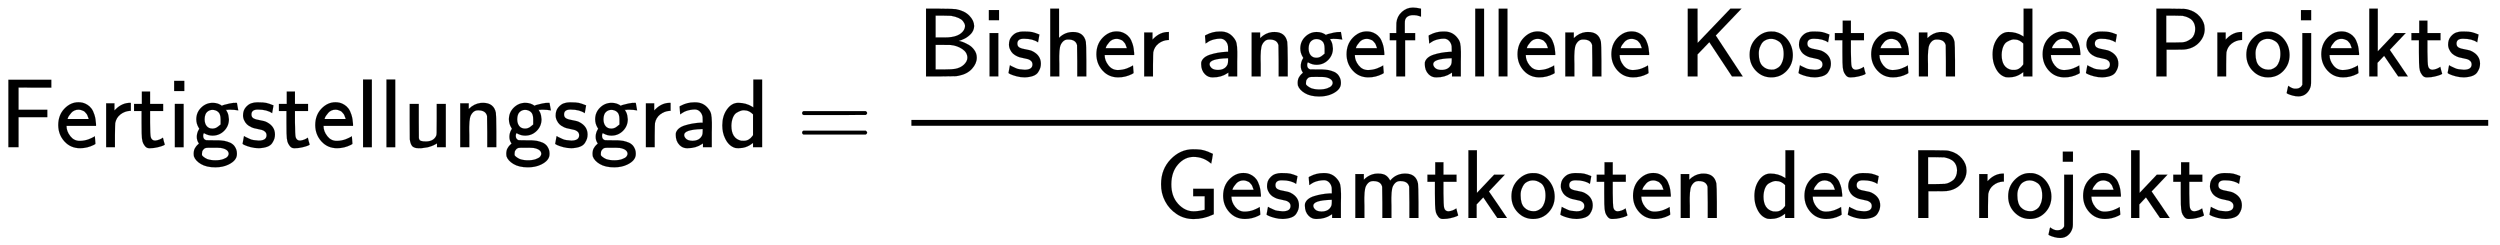 <svg xmlns:xlink="http://www.w3.org/1999/xlink" width="59.511ex" height="5.843ex" style="vertical-align: -2.338ex;" viewBox="0 -1508.9 25622.7 2515.6" role="img" focusable="false" xmlns="http://www.w3.org/2000/svg" aria-labelledby="MathJax-SVG-1-Title">
<title id="MathJax-SVG-1-Title">{\displaystyle {\mathsf {Fertigstellungsgrad={Bisher\;angefallene\;Kosten\;des\;Projekts \over Gesamtkosten\;des\;Projekts}}}}</title>
<defs aria-hidden="true">
<path stroke-width="1" id="E1-MJSS-46" d="M86 0V691H526V611H358L190 612V384H485V308H190V0H86Z"></path>
<path stroke-width="1" id="E1-MJSS-65" d="M28 226Q28 329 91 395T235 461Q258 461 279 456T325 436T368 397T399 332T415 238V219H113V215Q113 163 151 114T248 65Q273 65 298 70T341 82T373 96T396 108L403 113Q403 106 406 76T409 38Q409 34 408 33T393 24Q325 -10 252 -10Q155 -10 92 59T28 226ZM340 289L338 297Q335 305 333 310T327 326T317 343T304 358T286 372T263 381T233 385Q212 385 193 376T162 353T140 325T127 301T123 289H340Z"></path>
<path stroke-width="1" id="E1-MJSS-72" d="M171 389Q237 455 320 455H327V373H317Q262 369 220 336T167 248Q165 239 164 119V0H74V450H159V377L171 389Z"></path>
<path stroke-width="1" id="E1-MJSS-74" d="M333 27Q333 24 314 16T257 -1T184 -10H172Q146 -10 128 14T105 58T99 91Q95 113 95 251V371H18V444H98V571H182V444H316V371H182V253Q183 128 189 104Q199 68 234 68Q277 72 314 98Q315 93 323 61T333 27Z"></path>
<path stroke-width="1" id="E1-MJSS-69" d="M67 576V680H171V576H67ZM74 0V444H164V0H74Z"></path>
<path stroke-width="1" id="E1-MJSS-67" d="M55 286Q55 357 105 406T224 455Q280 455 323 421L322 423L318 427Q318 428 339 434T396 448T465 455H471L478 416L485 377Q484 377 474 379T445 383T401 385Q397 385 391 385T381 384L362 383L357 387Q358 386 364 375T375 354T384 325T389 287Q389 217 340 168T221 119Q178 119 138 142Q133 145 131 143Q125 131 125 117Q125 82 155 72L227 71Q230 71 251 71T280 71T310 69T343 65T373 57T403 46T428 30T449 7Q471 -26 471 -62V-71Q471 -136 384 -178Q326 -206 250 -206Q159 -206 102 -172T30 -92Q28 -84 28 -68T31 -37T40 -12T52 7T64 21T75 31T82 38Q60 68 60 106Q60 145 80 180L86 189L80 199Q55 240 55 286ZM304 233T304 287T279 362T220 383Q189 383 165 361T140 287Q140 243 161 217T220 191Q253 191 278 212ZM250 -134Q298 -134 331 -122T375 -96T387 -69Q387 -21 306 -7Q288 -5 216 -5Q161 -5 153 -7Q146 -9 139 -13T122 -31T113 -66Q113 -75 113 -80T127 -97T166 -121Q203 -134 250 -134Z"></path>
<path stroke-width="1" id="E1-MJSS-73" d="M33 326Q33 376 60 408T117 450T175 460H190Q245 460 272 454T345 429Q345 428 338 388L331 349Q278 386 188 386H183Q119 386 119 336Q119 307 142 295T210 276T278 256Q360 213 360 130Q360 108 354 88T332 43T281 5T195 -10Q152 -10 111 1T49 22T28 35Q29 36 32 56T39 95T43 115T51 110T72 99T102 85T143 73T193 68Q274 68 274 123Q274 152 248 167Q234 178 187 186T115 207Q66 229 46 273Q33 298 33 326Z"></path>
<path stroke-width="1" id="E1-MJSS-6C" d="M74 0V694H164V0H74Z"></path>
<path stroke-width="1" id="E1-MJSS-75" d="M353 39Q352 38 344 34T331 27T315 19T295 11T270 3T241 -3T207 -8T168 -10H162Q148 -10 137 -8T111 2T87 30T74 81Q73 89 73 268V444H166V268L167 92Q171 79 174 74T192 64T238 59Q317 59 344 116Q349 128 349 148T350 291V444H443V0H353V39Z"></path>
<path stroke-width="1" id="E1-MJSS-6E" d="M160 392Q214 446 283 454Q285 454 292 454T303 455H306Q417 455 438 354Q442 331 443 164V0H350V157Q349 315 348 320Q334 378 259 378H253Q224 378 204 358Q180 334 173 301T165 209Q165 198 165 172T166 129V0H73V450H160V392Z"></path>
<path stroke-width="1" id="E1-MJSS-61" d="M236 387Q209 387 184 382T141 370T111 355T91 342T83 337L82 355Q80 373 79 393T77 417Q77 419 81 421Q86 423 91 426Q155 460 227 460H238Q319 460 368 400Q393 371 400 341T408 252Q408 240 408 207T407 152V0H317V39L306 32Q244 -10 159 -10H152Q109 -10 77 22Q38 61 38 126Q38 142 39 146Q55 199 130 223T295 252H314V277Q314 305 313 310Q308 342 287 364T236 387ZM303 186Q124 180 124 126Q124 105 144 86T208 66Q284 66 309 124Q314 137 314 166V186H303Z"></path>
<path stroke-width="1" id="E1-MJSS-64" d="M33 224Q33 321 81 388T197 455Q277 455 342 414L351 408V694H441V0H348V44L338 37Q278 -10 198 -10Q177 -10 168 -8Q99 11 62 90Q33 148 33 224ZM348 337Q307 378 263 378Q260 378 256 378T251 379Q239 379 223 374T182 355T142 305T126 220Q126 90 225 67Q231 66 250 66H255Q306 66 342 115L348 124V337Z"></path>
<path stroke-width="1" id="E1-MJSS-3D" d="M56 350Q56 363 70 370H707Q722 362 722 350Q722 339 708 331L390 330H72Q56 335 56 350ZM56 150Q56 165 72 170H708Q722 160 722 150Q722 138 707 130H70Q56 137 56 150Z"></path>
<path stroke-width="1" id="E1-MJSS-42" d="M425 363Q438 363 465 353T526 324T585 270T610 192Q610 132 561 78T426 7Q404 2 387 2T240 0H90V694H227Q373 693 396 689Q484 673 533 623T583 517Q583 494 574 473T551 437T520 409T487 388T456 374T433 366L425 363ZM490 516Q490 527 485 539T467 568T423 599T347 621Q340 622 262 623H188V399H261H286Q432 399 478 475Q490 496 490 516ZM514 190Q514 245 462 280T343 322Q336 323 259 323H188V71H274Q365 72 388 77Q445 88 479 121T514 190Z"></path>
<path stroke-width="1" id="E1-MJSS-68" d="M163 395Q223 455 307 455Q417 455 438 354Q442 331 443 164V0H350V157Q349 315 348 320Q334 378 259 378H253Q224 378 204 358Q180 334 173 301T165 209Q165 198 165 172T166 129V0H73V694H163V395Z"></path>
<path stroke-width="1" id="E1-MJSS-66" d="M262 705H267Q300 705 347 694V612L336 616Q303 628 274 628H266Q224 628 199 605Q187 590 184 579T181 541V507V444H287V371H184V0H94V371H27V444H94V492Q94 544 95 550Q102 617 151 661T262 705Z"></path>
<path stroke-width="1" id="E1-MJSS-4B" d="M88 0V694H188V519L189 343L525 694H638L375 419L651 0H541L309 351L188 225V0H88Z"></path>
<path stroke-width="1" id="E1-MJSS-6F" d="M28 222Q28 323 95 391T244 460Q275 460 281 459Q364 445 417 377T471 219Q471 124 408 57T250 -10Q158 -10 93 57T28 222ZM377 230Q377 277 364 310T328 358T287 379T248 385Q233 385 219 382T186 369T155 342T132 297T122 230Q122 146 159 108T250 69H253Q263 69 274 70T305 81T339 106T365 154T377 230Z"></path>
<path stroke-width="1" id="E1-MJSS-50" d="M88 0V694H230Q347 693 370 692T410 686Q487 667 535 611T583 485Q583 409 527 348T379 276Q369 274 279 274H192V0H88ZM486 485Q486 523 471 551T432 593T391 612T357 621Q350 622 268 623H189V347H268Q350 348 357 349Q370 351 383 354T416 368T450 391T475 429T486 485Z"></path>
<path stroke-width="1" id="E1-MJSS-6A" d="M88 576V680H192V576H88ZM31 -126Q40 -126 48 -125T62 -122T73 -117T82 -111T89 -105T94 -99T98 -92L102 -86V444H192V180Q191 -45 191 -70T184 -113Q171 -152 140 -178T63 -205Q34 -205 4 -197T-43 -181T-59 -171T-51 -133T-41 -96L-38 -99Q-34 -102 -28 -106T-13 -115T7 -123T31 -126Z"></path>
<path stroke-width="1" id="E1-MJSS-6B" d="M76 0V694H163V257L340 444H449L286 272L292 263Q296 259 378 138T463 12L471 0H372L309 92Q294 114 277 139T250 179T237 198L228 211L160 139V0H76Z"></path>
<path stroke-width="1" id="E1-MJSS-47" d="M59 346Q59 499 157 601T384 704Q436 704 466 700T541 679Q551 674 560 670T575 664T583 660T588 658T590 656Q590 652 582 605T573 557L564 564Q489 626 392 626Q301 626 233 549T164 347T233 145T392 68Q441 68 506 84V223H388V299H599V38L588 33Q494 -11 393 -11Q296 -11 219 40T100 172T59 346Z"></path>
<path stroke-width="1" id="E1-MJSS-6D" d="M160 392Q223 455 304 455Q359 455 386 436T430 383L437 391Q495 455 584 455Q694 455 715 354Q719 331 720 164V0H627V157Q626 315 625 320Q611 378 536 378H530Q501 378 481 358Q457 334 450 301T442 209Q442 198 442 172T443 129V0H350V157Q349 315 348 320Q334 378 259 378H253Q224 378 204 358Q180 334 173 301T165 209Q165 198 165 172T166 129V0H73V450H160V392Z"></path>
</defs>
<g stroke="currentColor" fill="currentColor" stroke-width="0" transform="matrix(1 0 0 -1 0 0)" aria-hidden="true">
 <use xlink:href="#E1-MJSS-46" x="0" y="0"></use>
 <use xlink:href="#E1-MJSS-65" x="569" y="0"></use>
 <use xlink:href="#E1-MJSS-72" x="1014" y="0"></use>
 <use xlink:href="#E1-MJSS-74" x="1356" y="0"></use>
 <use xlink:href="#E1-MJSS-69" x="1718" y="0"></use>
 <use xlink:href="#E1-MJSS-67" x="1957" y="0"></use>
 <use xlink:href="#E1-MJSS-73" x="2458" y="0"></use>
 <use xlink:href="#E1-MJSS-74" x="2841" y="0"></use>
 <use xlink:href="#E1-MJSS-65" x="3203" y="0"></use>
 <use xlink:href="#E1-MJSS-6C" x="3647" y="0"></use>
 <use xlink:href="#E1-MJSS-6C" x="3887" y="0"></use>
 <use xlink:href="#E1-MJSS-75" x="4126" y="0"></use>
 <use xlink:href="#E1-MJSS-6E" x="4644" y="0"></use>
 <use xlink:href="#E1-MJSS-67" x="5161" y="0"></use>
 <use xlink:href="#E1-MJSS-73" x="5662" y="0"></use>
 <use xlink:href="#E1-MJSS-67" x="6045" y="0"></use>
 <use xlink:href="#E1-MJSS-72" x="6546" y="0"></use>
 <use xlink:href="#E1-MJSS-61" x="6888" y="0"></use>
 <use xlink:href="#E1-MJSS-64" x="7370" y="0"></use>
 <use xlink:href="#E1-MJSS-3D" x="8165" y="0"></use>
<g transform="translate(9221,0)">
<g transform="translate(120,0)">
<rect stroke="none" width="16161" height="60" x="0" y="220"></rect>
<g transform="translate(60,726)">
 <use xlink:href="#E1-MJSS-42" x="0" y="0"></use>
 <use xlink:href="#E1-MJSS-69" x="667" y="0"></use>
 <use xlink:href="#E1-MJSS-73" x="907" y="0"></use>
 <use xlink:href="#E1-MJSS-68" x="1290" y="0"></use>
 <use xlink:href="#E1-MJSS-65" x="1808" y="0"></use>
 <use xlink:href="#E1-MJSS-72" x="2252" y="0"></use>
 <use xlink:href="#E1-MJSS-61" x="2872" y="0"></use>
 <use xlink:href="#E1-MJSS-6E" x="3354" y="0"></use>
 <use xlink:href="#E1-MJSS-67" x="3871" y="0"></use>
 <use xlink:href="#E1-MJSS-65" x="4372" y="0"></use>
 <use xlink:href="#E1-MJSS-66" x="4816" y="0"></use>
 <use xlink:href="#E1-MJSS-61" x="5164" y="0"></use>
 <use xlink:href="#E1-MJSS-6C" x="5645" y="0"></use>
 <use xlink:href="#E1-MJSS-6C" x="5885" y="0"></use>
 <use xlink:href="#E1-MJSS-65" x="6124" y="0"></use>
 <use xlink:href="#E1-MJSS-6E" x="6569" y="0"></use>
 <use xlink:href="#E1-MJSS-65" x="7086" y="0"></use>
 <use xlink:href="#E1-MJSS-4B" x="7809" y="0"></use>
 <use xlink:href="#E1-MJSS-6F" x="8503" y="0"></use>
 <use xlink:href="#E1-MJSS-73" x="9004" y="0"></use>
 <use xlink:href="#E1-MJSS-74" x="9387" y="0"></use>
 <use xlink:href="#E1-MJSS-65" x="9749" y="0"></use>
 <use xlink:href="#E1-MJSS-6E" x="10193" y="0"></use>
 <use xlink:href="#E1-MJSS-64" x="10988" y="0"></use>
 <use xlink:href="#E1-MJSS-65" x="11506" y="0"></use>
 <use xlink:href="#E1-MJSS-73" x="11950" y="0"></use>
 <use xlink:href="#E1-MJSS-50" x="12612" y="0"></use>
 <use xlink:href="#E1-MJSS-72" x="13251" y="0"></use>
 <use xlink:href="#E1-MJSS-6F" x="13594" y="0"></use>
 <use xlink:href="#E1-MJSS-6A" x="14094" y="0"></use>
 <use xlink:href="#E1-MJSS-65" x="14362" y="0"></use>
 <use xlink:href="#E1-MJSS-6B" x="14806" y="0"></use>
 <use xlink:href="#E1-MJSS-74" x="15296" y="0"></use>
 <use xlink:href="#E1-MJSS-73" x="15657" y="0"></use>
</g>
<g transform="translate(2500,-725)">
 <use xlink:href="#E1-MJSS-47" x="0" y="0"></use>
 <use xlink:href="#E1-MJSS-65" x="667" y="0"></use>
 <use xlink:href="#E1-MJSS-73" x="1112" y="0"></use>
 <use xlink:href="#E1-MJSS-61" x="1495" y="0"></use>
 <use xlink:href="#E1-MJSS-6D" x="1977" y="0"></use>
 <use xlink:href="#E1-MJSS-74" x="2771" y="0"></use>
 <use xlink:href="#E1-MJSS-6B" x="3133" y="0"></use>
 <use xlink:href="#E1-MJSS-6F" x="3622" y="0"></use>
 <use xlink:href="#E1-MJSS-73" x="4123" y="0"></use>
 <use xlink:href="#E1-MJSS-74" x="4506" y="0"></use>
 <use xlink:href="#E1-MJSS-65" x="4868" y="0"></use>
 <use xlink:href="#E1-MJSS-6E" x="5312" y="0"></use>
 <use xlink:href="#E1-MJSS-64" x="6107" y="0"></use>
 <use xlink:href="#E1-MJSS-65" x="6625" y="0"></use>
 <use xlink:href="#E1-MJSS-73" x="7069" y="0"></use>
 <use xlink:href="#E1-MJSS-50" x="7731" y="0"></use>
 <use xlink:href="#E1-MJSS-72" x="8370" y="0"></use>
 <use xlink:href="#E1-MJSS-6F" x="8713" y="0"></use>
 <use xlink:href="#E1-MJSS-6A" x="9213" y="0"></use>
 <use xlink:href="#E1-MJSS-65" x="9481" y="0"></use>
 <use xlink:href="#E1-MJSS-6B" x="9925" y="0"></use>
 <use xlink:href="#E1-MJSS-74" x="10415" y="0"></use>
 <use xlink:href="#E1-MJSS-73" x="10776" y="0"></use>
</g>
</g>
</g>
</g>
</svg>